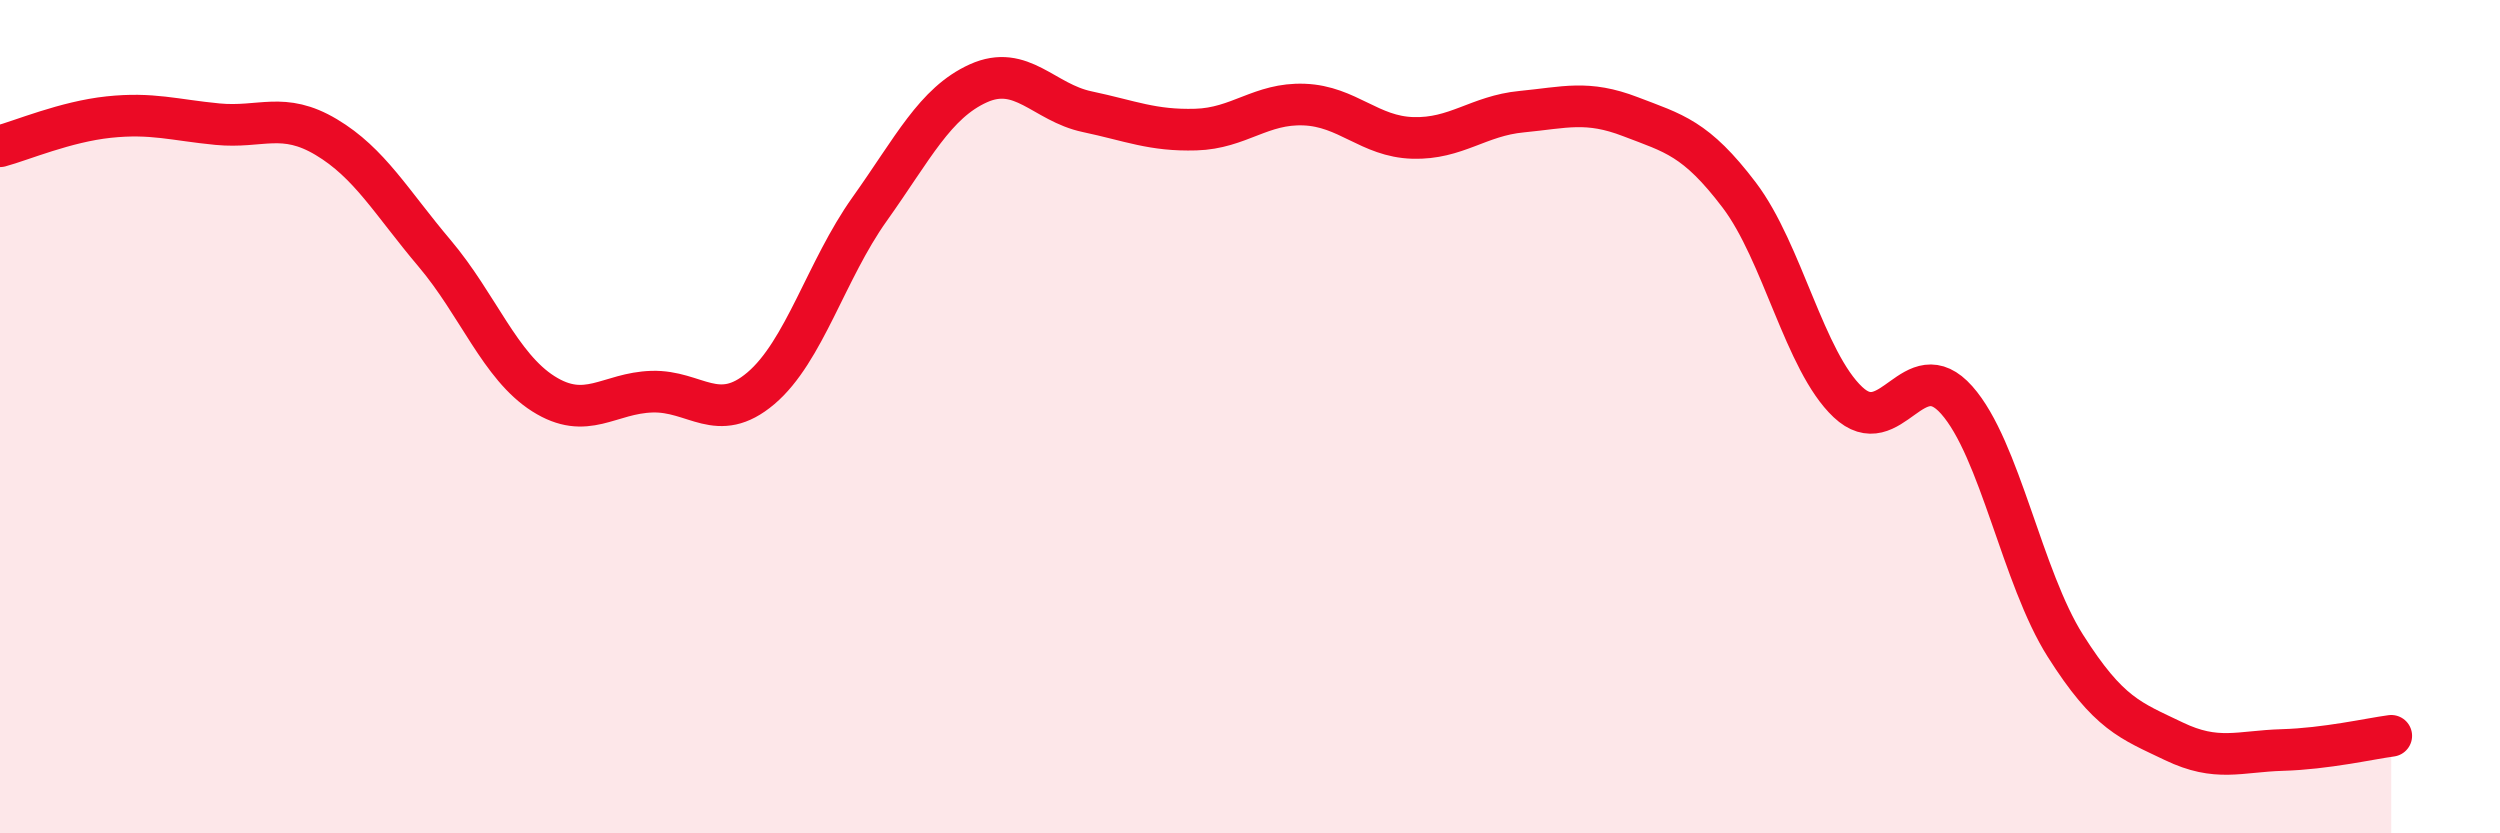 
    <svg width="60" height="20" viewBox="0 0 60 20" xmlns="http://www.w3.org/2000/svg">
      <path
        d="M 0,3.51 C 0.52,3.37 1.57,2.92 2.61,2.81 C 3.65,2.7 4.18,2.88 5.22,2.98 C 6.26,3.08 6.79,2.67 7.83,3.29 C 8.87,3.91 9.39,4.85 10.43,6.08 C 11.47,7.31 12,8.79 13.04,9.45 C 14.08,10.11 14.61,9.43 15.65,9.4 C 16.69,9.37 17.22,10.2 18.26,9.32 C 19.3,8.44 19.83,6.48 20.87,5.02 C 21.91,3.56 22.44,2.47 23.48,2 C 24.52,1.53 25.05,2.46 26.09,2.68 C 27.13,2.9 27.66,3.14 28.7,3.11 C 29.74,3.08 30.26,2.47 31.3,2.51 C 32.34,2.55 32.87,3.28 33.91,3.31 C 34.95,3.34 35.48,2.78 36.52,2.68 C 37.56,2.58 38.09,2.4 39.13,2.8 C 40.17,3.2 40.7,3.31 41.74,4.68 C 42.78,6.05 43.31,8.67 44.35,9.65 C 45.39,10.63 45.92,8.43 46.96,9.6 C 48,10.77 48.53,13.86 49.57,15.5 C 50.61,17.14 51.13,17.29 52.17,17.79 C 53.21,18.29 53.74,18.03 54.78,18 C 55.82,17.97 56.87,17.73 57.39,17.66L57.39 20L0 20Z"
        fill="#EB0A25"
        opacity="0.1"
        stroke-linecap="round"
        stroke-linejoin="round"
      />
      <path
        d="M 0,3.51 C 0.52,3.37 1.57,2.92 2.61,2.81 C 3.65,2.7 4.18,2.88 5.22,2.98 C 6.26,3.08 6.79,2.67 7.83,3.29 C 8.87,3.91 9.39,4.85 10.43,6.08 C 11.47,7.31 12,8.79 13.04,9.45 C 14.08,10.11 14.61,9.43 15.65,9.4 C 16.69,9.37 17.22,10.2 18.26,9.32 C 19.3,8.44 19.83,6.48 20.87,5.02 C 21.91,3.56 22.44,2.47 23.48,2 C 24.52,1.53 25.05,2.46 26.09,2.68 C 27.13,2.9 27.66,3.14 28.7,3.11 C 29.74,3.08 30.26,2.47 31.3,2.51 C 32.34,2.55 32.87,3.28 33.91,3.31 C 34.95,3.34 35.48,2.78 36.52,2.68 C 37.56,2.58 38.09,2.4 39.13,2.8 C 40.17,3.2 40.7,3.31 41.74,4.68 C 42.78,6.05 43.31,8.67 44.35,9.65 C 45.39,10.63 45.92,8.43 46.96,9.6 C 48,10.77 48.53,13.86 49.57,15.5 C 50.61,17.14 51.13,17.29 52.17,17.79 C 53.21,18.29 53.74,18.03 54.78,18 C 55.82,17.97 56.87,17.73 57.39,17.66"
        stroke="#EB0A25"
        stroke-width="1"
        fill="none"
        stroke-linecap="round"
        stroke-linejoin="round"
      />
    </svg>
  